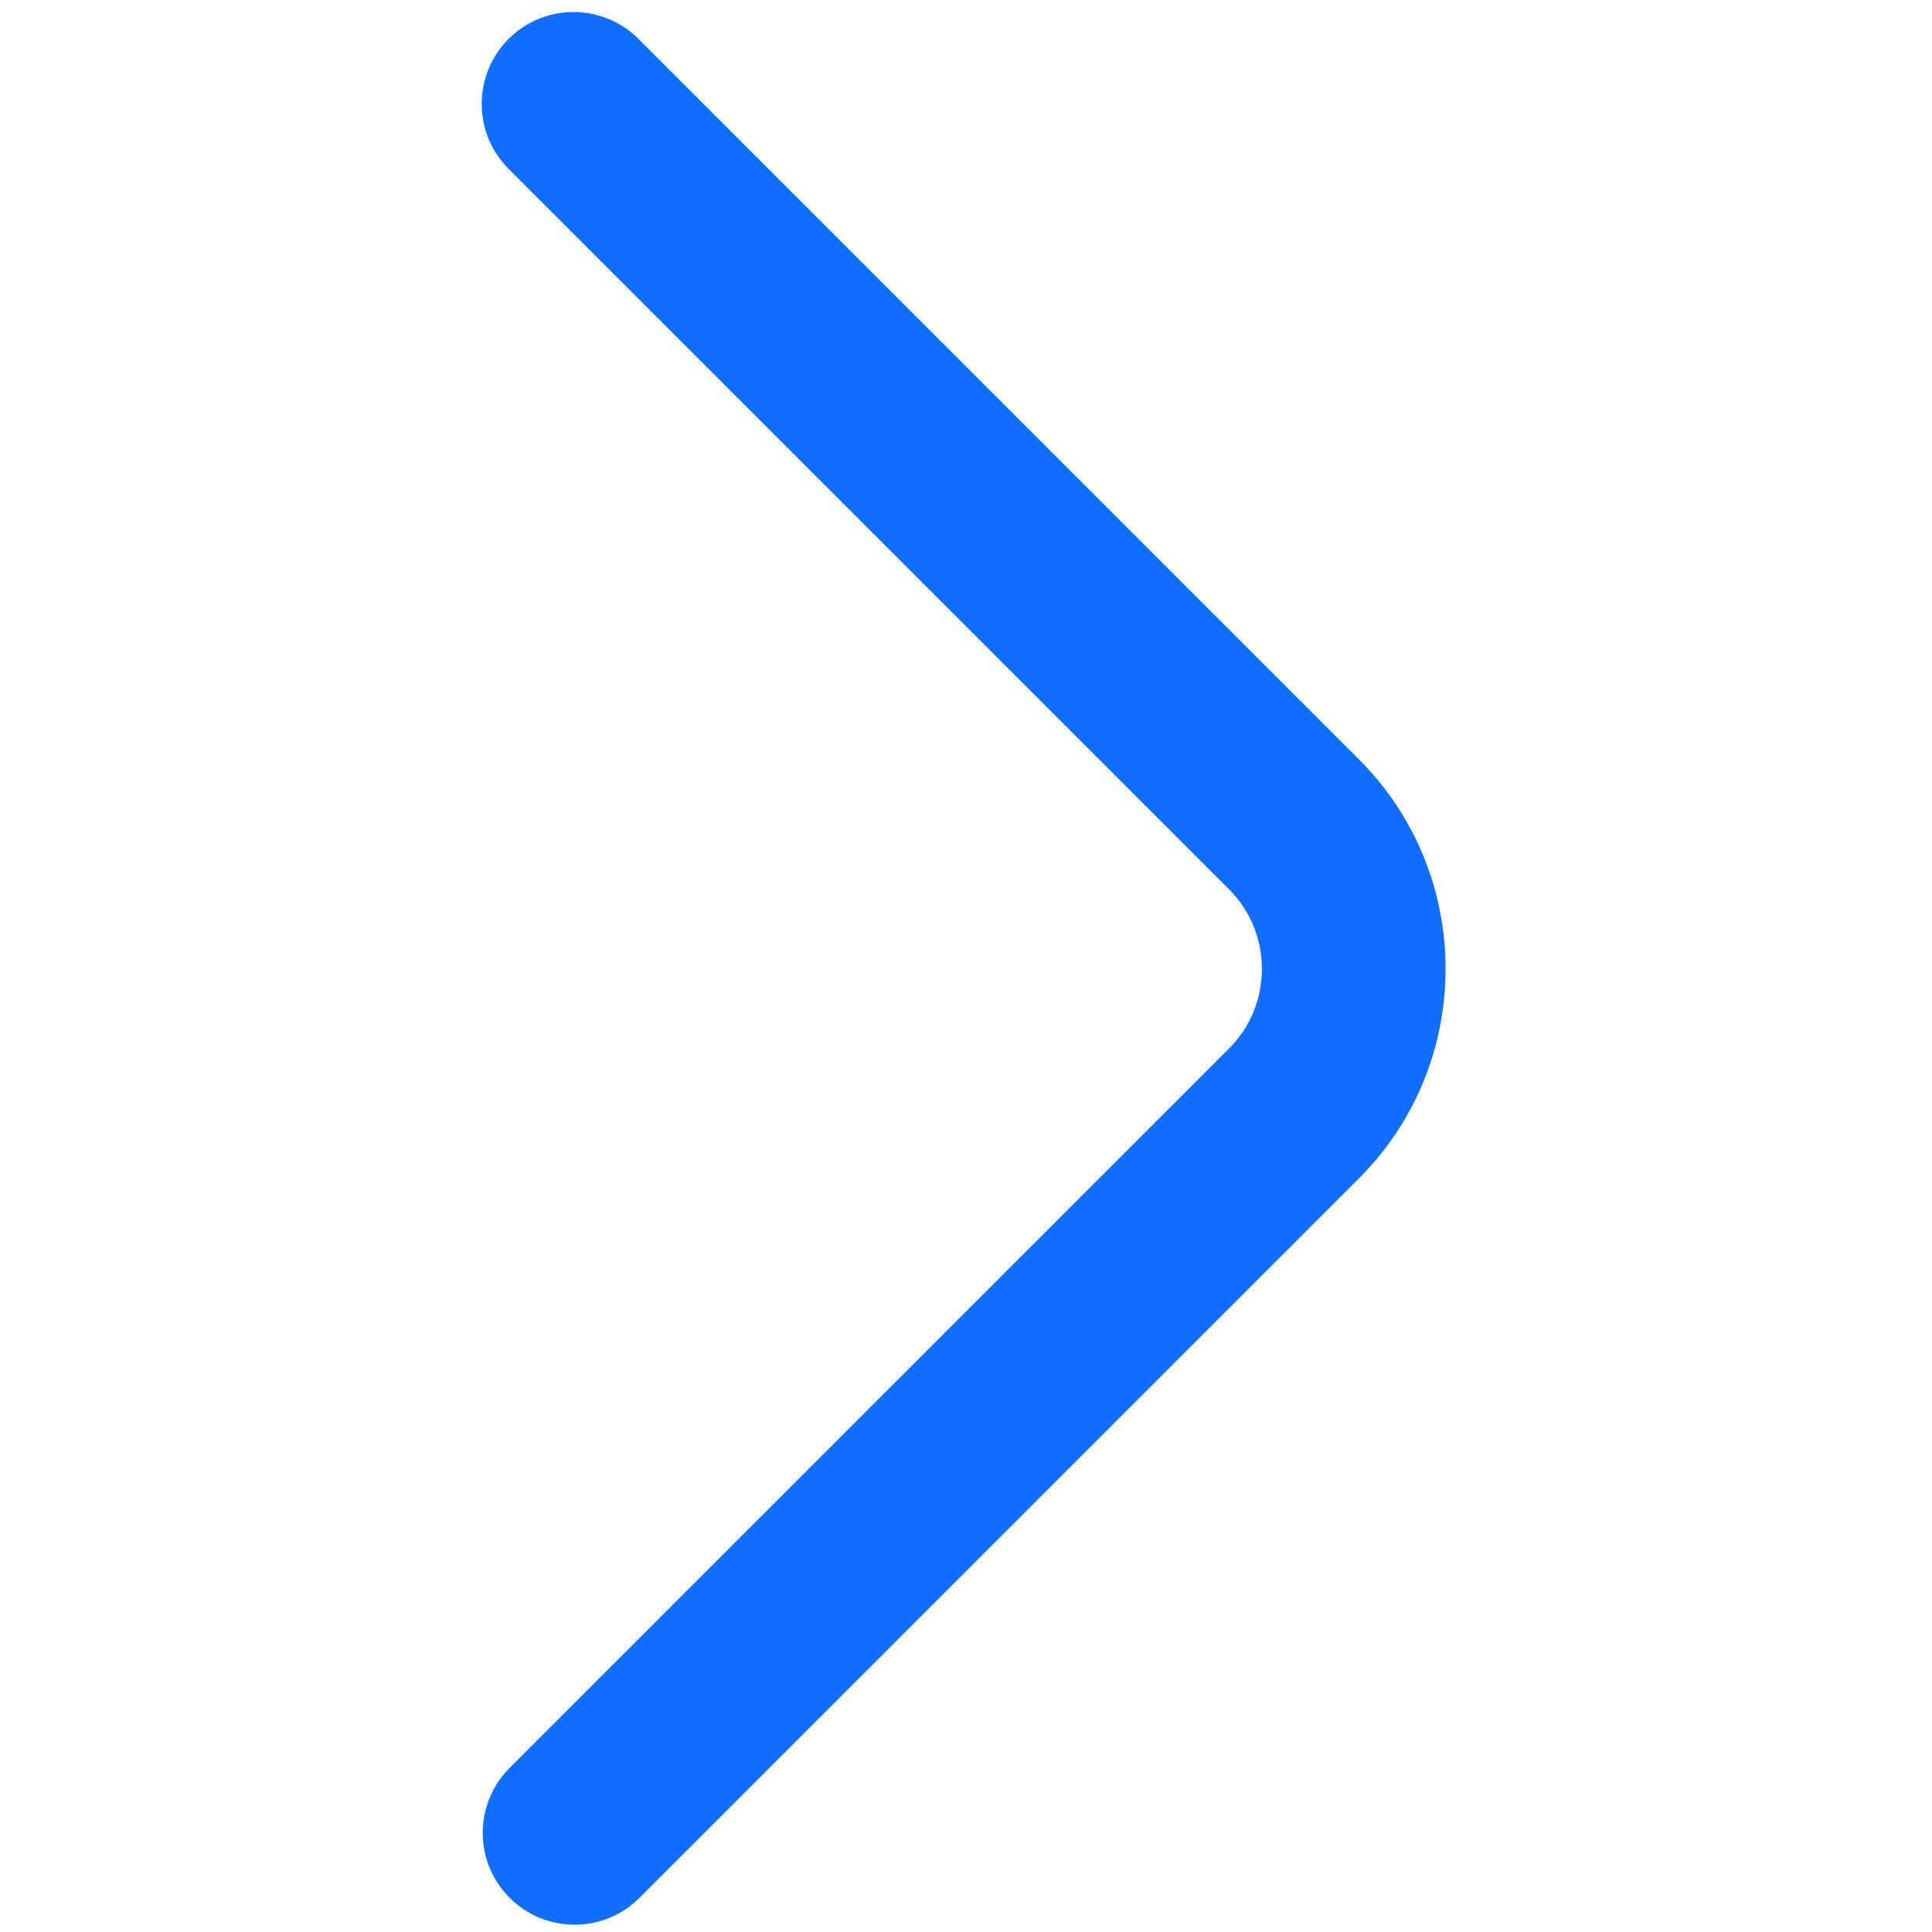 <?xml version="1.0" encoding="UTF-8"?>
<!DOCTYPE svg PUBLIC "-//W3C//DTD SVG 1.1//EN" "http://www.w3.org/Graphics/SVG/1.1/DTD/svg11.dtd">
<!-- Creator: CorelDRAW (Evaluation Version) -->
<svg xmlns="http://www.w3.org/2000/svg" xml:space="preserve" width="50mm" height="50mm" version="1.1" style="shape-rendering:geometricPrecision; text-rendering:geometricPrecision; image-rendering:optimizeQuality; fill-rule:evenodd; clip-rule:evenodd"
viewBox="0 0 5000 5000"
 xmlns:xlink="http://www.w3.org/1999/xlink"
 xmlns:xodm="http://www.corel.com/coreldraw/odm/2003">
 <defs>
  <style type="text/css">
   <![CDATA[
    .fil0 {fill:#126EFF;fill-rule:nonzero}
   ]]>
  </style>
 </defs>
 <g id="Layer_x0020_1">
  <path class="fil0" d="M1655.1 4911.49c-92.83,92.83 -243.37,92.83 -336.2,0 -92.83,-92.83 -92.83,-243.37 0,-336.2l1862.33 -1862.33c56.33,-56.33 84.5,-130.85 84.5,-205.49 0,-74.64 -28.17,-149.16 -84.5,-205.49l-1865.01 -1865.01c-92.83,-92.84 -92.83,-243.37 0,-336.2 92.83,-92.84 243.37,-92.84 336.2,0l1865.01 1865.01c149.13,149.13 223.73,345.51 223.71,541.69 0.02,196.18 -74.56,392.54 -223.71,541.69l-1862.33 1862.33z"/>
 </g>
</svg>
